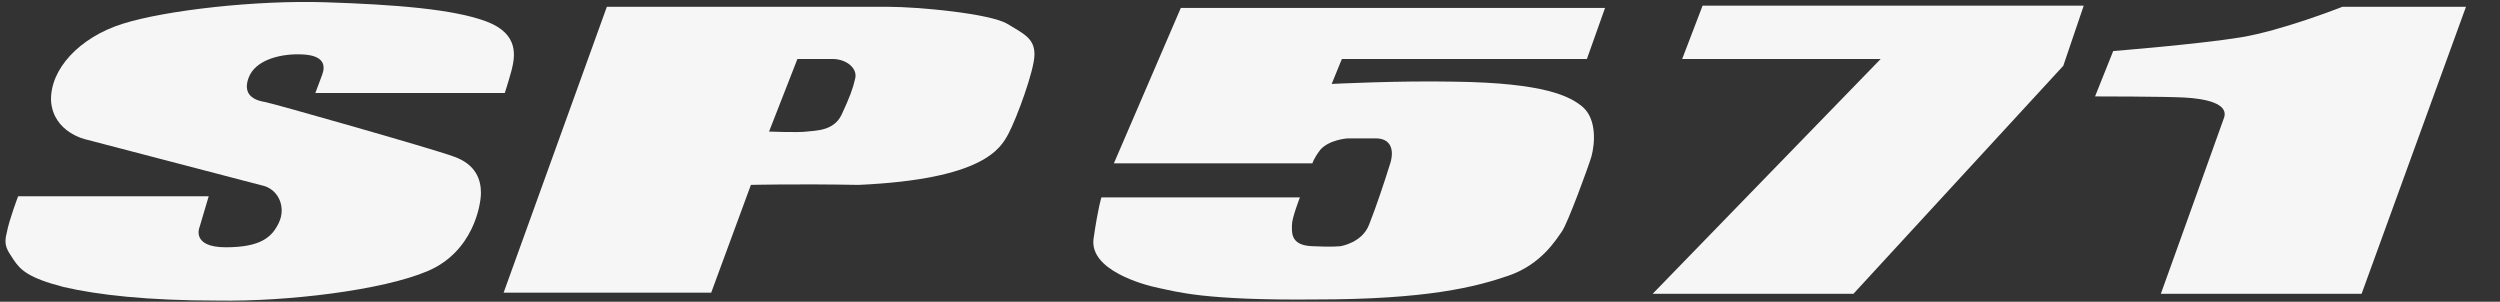 <?xml version="1.0" encoding="utf-8"?>
<!-- Generator: Adobe Illustrator 21.1.0, SVG Export Plug-In . SVG Version: 6.00 Build 0)  -->
<svg version="1.1" id="Layer_1" xmlns="http://www.w3.org/2000/svg" xmlns:xlink="http://www.w3.org/1999/xlink" x="0px" y="0px"
	 width="220.4px" height="26.6px" viewBox="0 0 220.4 26.6" style="enable-background:new 0 0 220.4 26.6;" xml:space="preserve">
<rect x="0" y="0" width="220.4" height="26.6" fill="#333333" stroke="none"/>
<style type="text/css">
	.st0{fill:#F6F6F6;}
</style>
<g>
	<path class="st0" d="M1.6,17.3h16.8L17.6,20c0,0-0.8,1.8,2.3,1.8c3.1,0,4.1-0.9,4.7-2.2c0.6-1.3,0-2.8-1.3-3.2
		C21.8,16,7.6,12.3,7.6,12.3s-2.9-0.6-3.1-3.4C4.4,6.1,7,3.3,10.8,2.1C14.6,0.9,22.6,0,28.7,0.2s11.3,0.6,14.2,1.7
		c2.9,1.1,2.5,3.1,2.2,4.3c-0.3,1.1-0.6,2-0.6,2H27.8c0,0,0.3-0.8,0.6-1.6c0.3-0.8,0.2-1.7-1.7-1.8c-1.8-0.1-4.2,0.4-4.8,2.1
		c-0.6,1.7,0.9,2,1.5,2.1c0.6,0.1,14.7,4.1,16.6,4.8c2,0.7,2.4,2.1,2.4,3.2c0,1.1-0.7,5.2-4.7,6.9c-4,1.7-12.4,2.7-18.5,2.6
		C13,26.5,8.6,26,5.6,25.3c-3.1-0.8-3.8-1.5-4.4-2.4c-0.6-0.9-0.9-1.3-0.6-2.4C0.8,19.4,1.6,17.3,1.6,17.3z"/>
	<path class="st0" d="M104.1,0.7h37.4l-1.6,4.5h-21.6l-0.9,2.2c0,0,5.9-0.3,10.8-0.2c8,0.1,10.2,1.3,11.3,2.2
		c1.3,1.1,1.1,3.3,0.8,4.4c-0.3,1-2.1,5.9-2.6,6.6c-0.5,0.7-1.8,2.9-4.7,3.9c-2.9,1-7.2,2.1-17,2.1c-9.9,0.1-12.3-0.7-13.8-1
		c-1.5-0.3-6.1-1.6-5.8-4.3c0.4-2.8,0.7-3.7,0.7-3.7h17.5c0,0-0.7,1.8-0.7,2.4c0,0.6-0.2,1.8,1.7,1.9c1.9,0.1,2.6,0,2.6,0
		s1.9-0.3,2.5-1.9c0.6-1.5,1.4-3.9,1.8-5.2c0.5-1.4,0.1-2.4-1.2-2.4c-1.3,0-2.5,0-2.5,0s-1.6,0.1-2.4,1c-0.6,0.8-0.7,1.2-0.7,1.2
		H98.2L104.1,0.7z"/>
	<polygon class="st0" points="181.9,5.8 163.4,25.9 145.7,25.9 165.8,5.2 148.3,5.2 150.1,0.5 183.7,0.5 	"/>
	<path class="st0" d="M186.3,4.5l-1.6,4c0,0,6.1,0,7.9,0.1c1.8,0.1,3.8,0.5,3.5,1.7c-0.2,0.6-5.6,15.6-5.6,15.6h17.7l9.2-25.3h-10.9
		c0,0-5.3,2.1-9,2.7C193.8,3.9,186.3,4.5,186.3,4.5z"/>
	<path class="st0" d="M88.8,2.1c-1.5-0.9-7.8-1.5-10.5-1.5s-24.8,0-24.8,0l-9.1,25.2h18.3l3.5-9.5c0,0,3.9-0.1,9.5,0
		c11-0.5,12.5-3.2,13.2-4.5c0.7-1.3,2.3-5.6,2.3-7S90.3,3,88.8,2.1z M75.4,6.9c-0.2,0.9-0.5,1.7-1.2,3.2s-2.4,1.4-3.1,1.5
		c-0.7,0.1-3.3,0-3.3,0l2.5-6.4c0,0,1.8,0,3.1,0C74.6,5.2,75.6,6,75.4,6.9z"/>
</g>
</svg>
